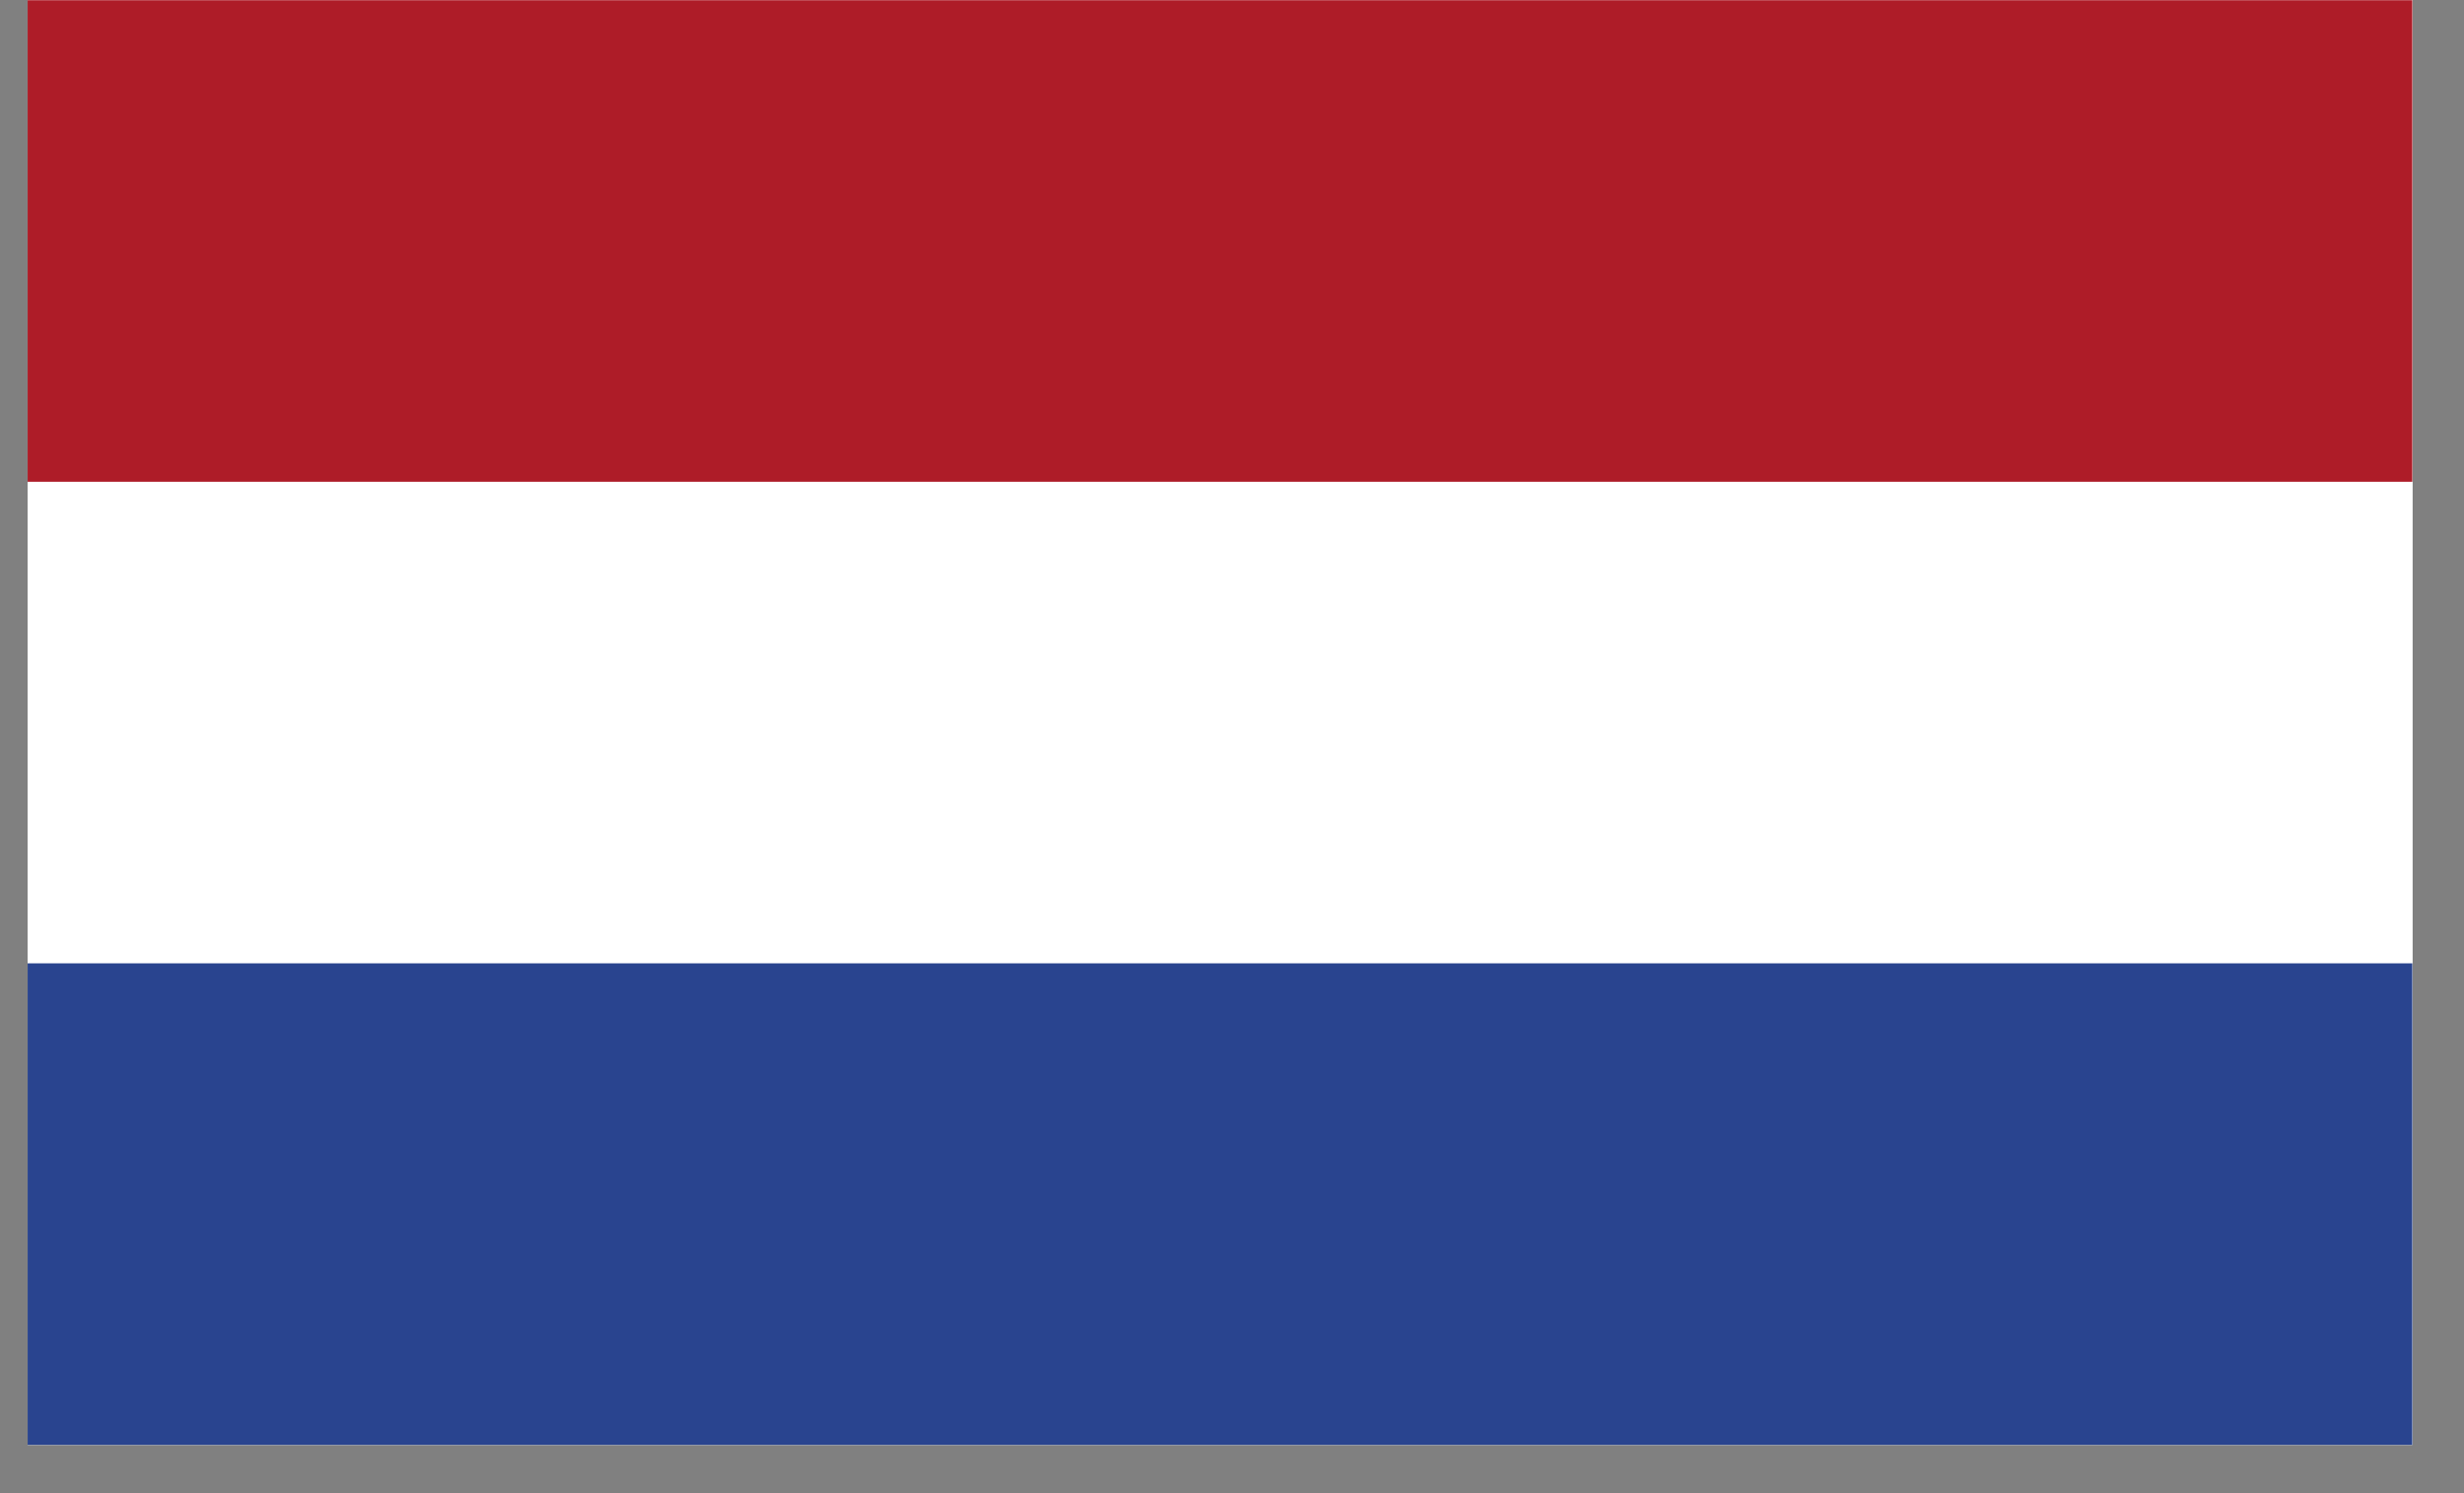 <svg xmlns="http://www.w3.org/2000/svg" xmlns:xlink="http://www.w3.org/1999/xlink" width="66" zoomAndPan="magnify" viewBox="0 0 49.5 30" height="40" preserveAspectRatio="xMidYMid meet" version="1.0"><rect x="0" y="0" width="49.5" height="30" fill="#808080" stroke="none"/><defs><clipPath id="c6e3886aa4"><path d="M 0.555 0 L 48.461 0 L 48.461 29.031 L 0.555 29.031 Z M 0.555 0 " clip-rule="nonzero"/></clipPath><clipPath id="0e0db37808"><path d="M 0.555 9 L 48.461 9 L 48.461 20 L 0.555 20 Z M 0.555 9 " clip-rule="nonzero"/></clipPath><clipPath id="99bde1a7a1"><path d="M 0.555 19 L 48.461 19 L 48.461 29.031 L 0.555 29.031 Z M 0.555 19 " clip-rule="nonzero"/></clipPath><clipPath id="c1fd12481a"><path d="M 0.555 0 L 48.461 0 L 48.461 10 L 0.555 10 Z M 0.555 0 " clip-rule="nonzero"/></clipPath></defs><g clip-path="url(#c6e3886aa4)"><path fill="#ffffff" d="M 0.555 0 L 48.461 0 L 48.461 29.031 L 0.555 29.031 Z M 0.555 0 " fill-opacity="1" fill-rule="nonzero"/><path fill="#ffffff" d="M 0.555 0 L 48.461 0 L 48.461 29.031 L 0.555 29.031 Z M 0.555 0 " fill-opacity="1" fill-rule="nonzero"/></g><g clip-path="url(#0e0db37808)"><path fill="#ffffff" d="M 49.184 19.355 L 0.555 19.355 L 0.555 9.68 L 49.184 9.68 L 49.184 19.355 " fill-opacity="1" fill-rule="evenodd"/></g><g clip-path="url(#99bde1a7a1)"><path fill="#29448f" d="M 0.555 19.355 L 49.184 19.355 L 49.184 29.031 L 0.555 29.031 L 0.555 19.355 " fill-opacity="1" fill-rule="evenodd"/></g><g clip-path="url(#c1fd12481a)"><path fill="#ae1c28" d="M 49.184 9.68 L 0.555 9.68 L 0.555 0.004 L 49.184 0.004 L 49.184 9.68 " fill-opacity="1" fill-rule="evenodd"/></g></svg>